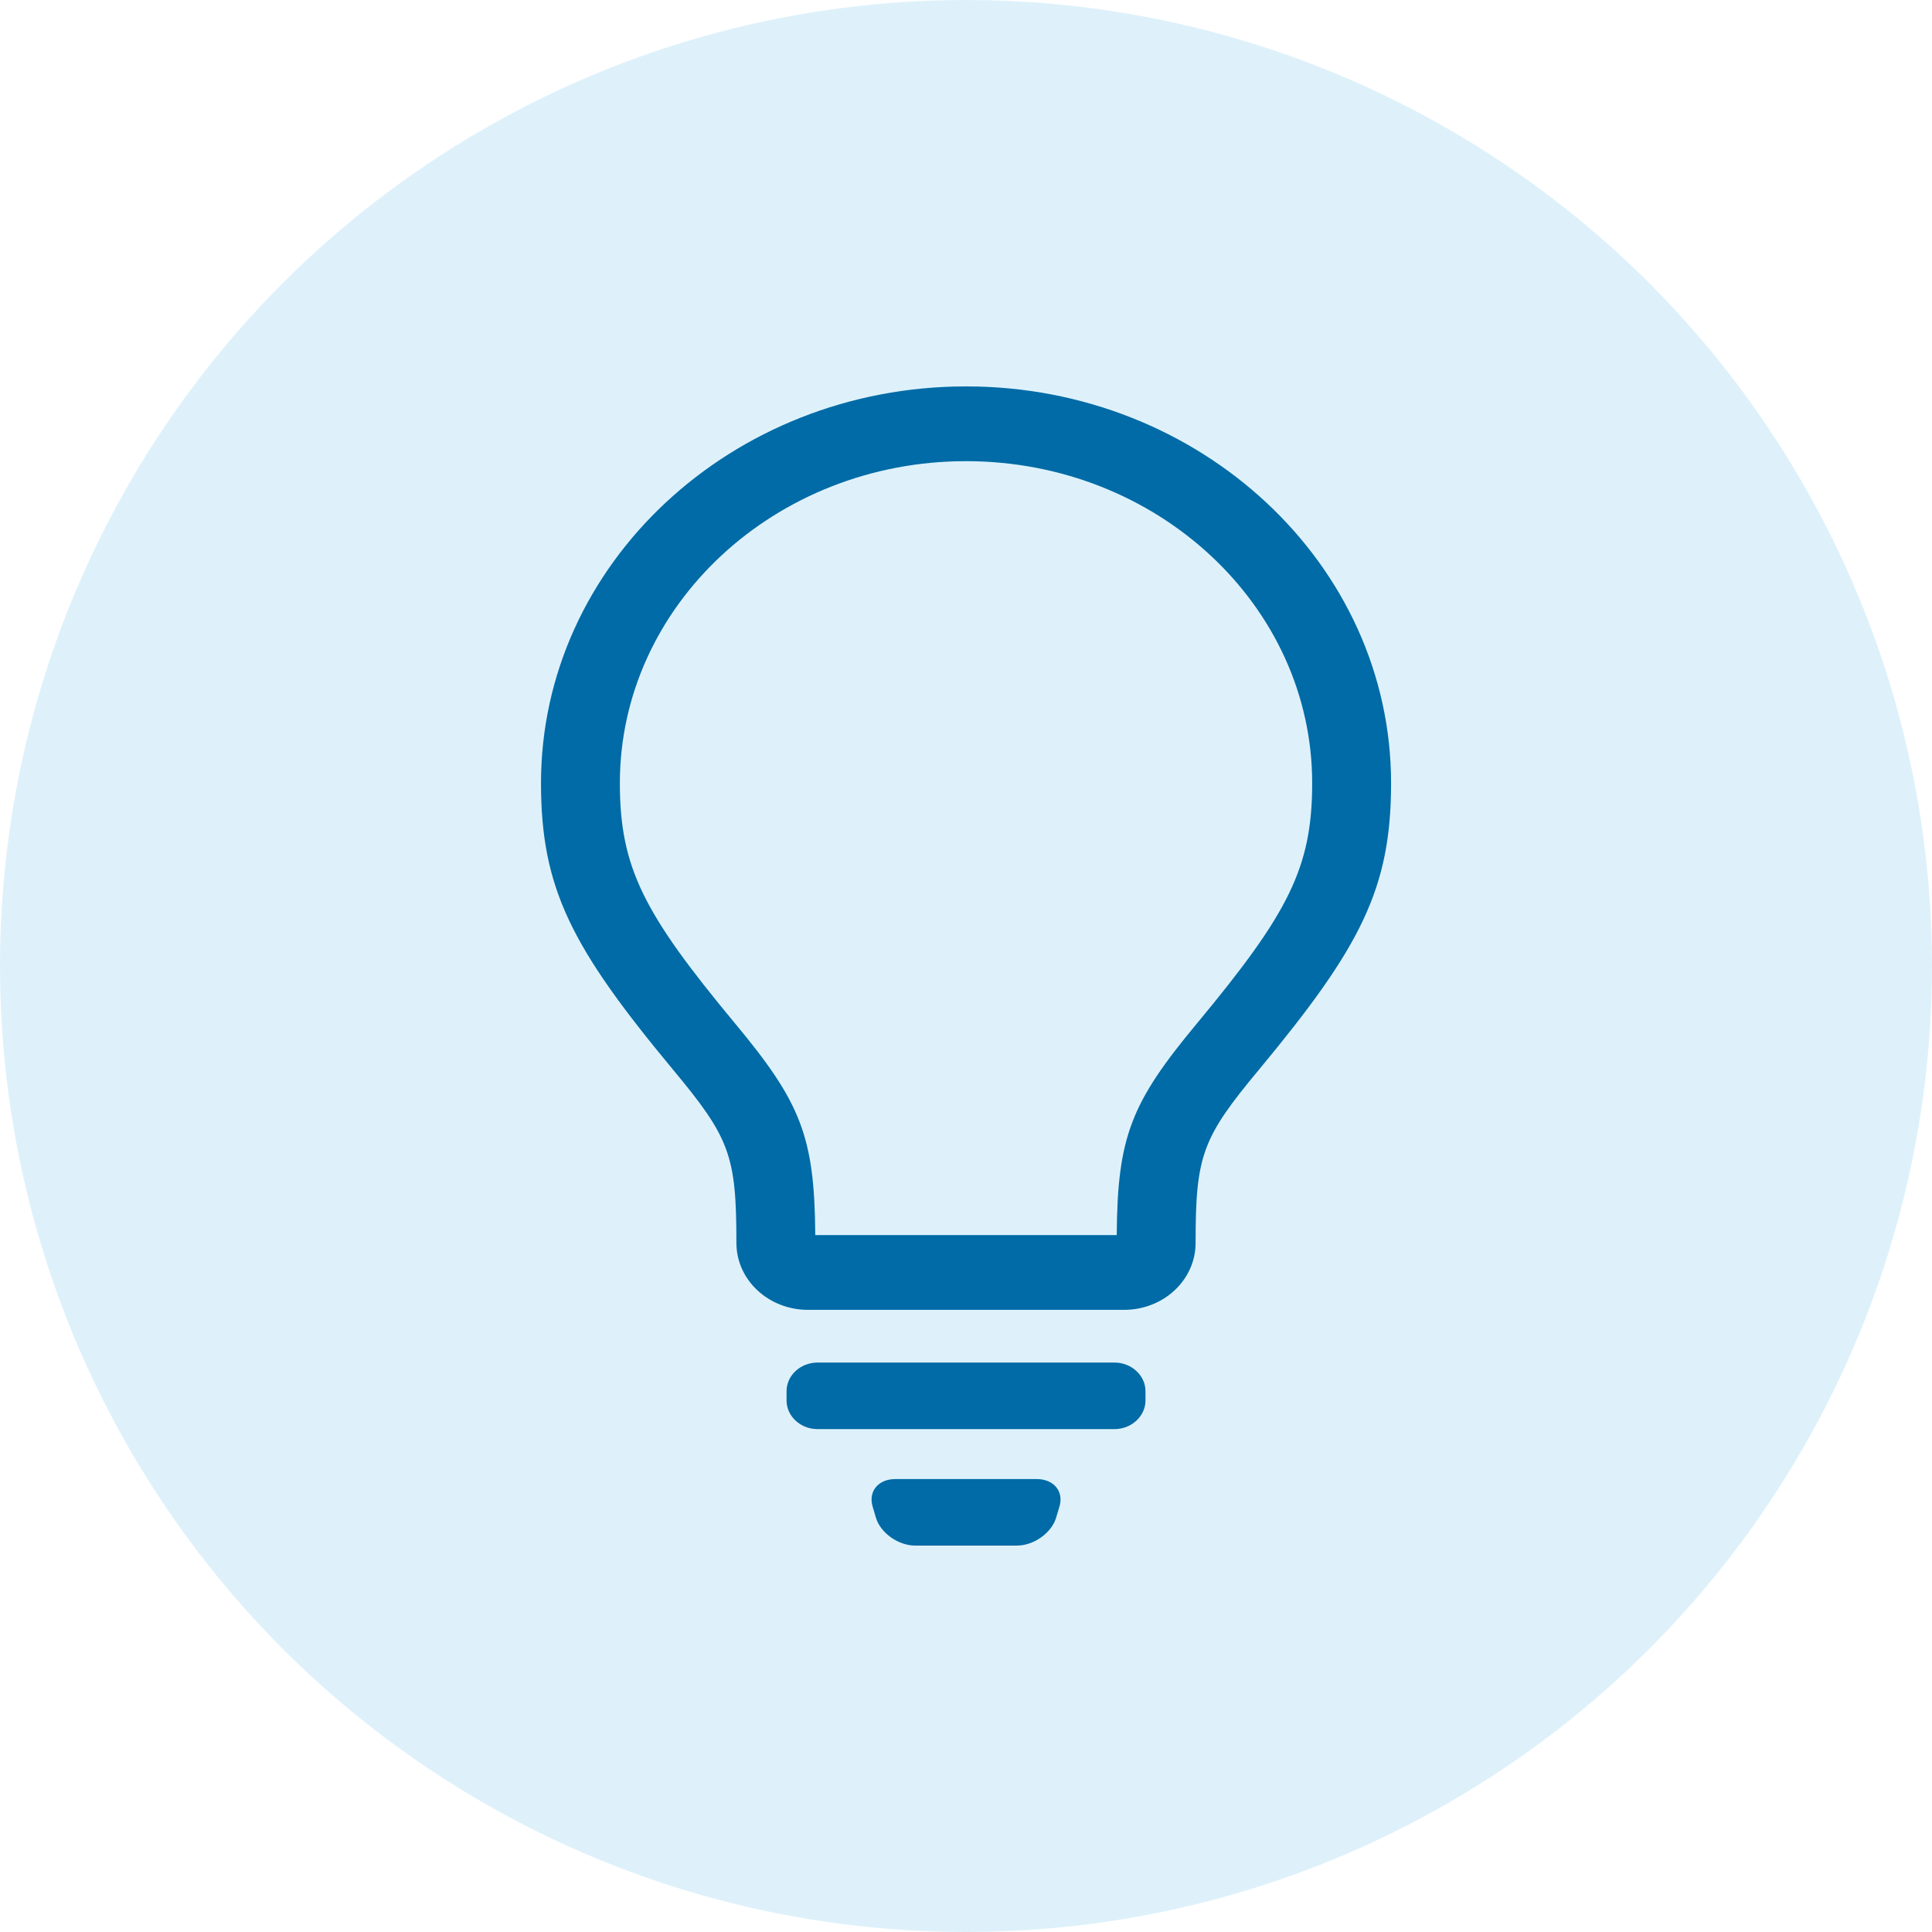 <?xml version="1.0" encoding="UTF-8"?>
<svg width="50px" height="50px" viewBox="0 0 50 50" version="1.1" xmlns="http://www.w3.org/2000/svg" xmlns:xlink="http://www.w3.org/1999/xlink">
    <title>Promotional/_Elements/Icon/Light Bulb</title>
    <g id="Promotional/_Elements/Icon/Light-Bulb" stroke="none" stroke-width="1" fill="none" fill-rule="evenodd">
        <circle id="Oval" fill-opacity="0.3" fill="#90CEF1" cx="25" cy="25" r="25"></circle>
        <path d="M26.831,38.278 C27.272,38.278 27.537,38.599 27.418,38.991 L27.418,38.991 L27.329,39.289 C27.206,39.678 26.751,40 26.314,40 L26.314,40 L23.689,40 C23.249,40 22.795,39.678 22.672,39.289 L22.672,39.289 L22.584,38.991 C22.466,38.599 22.729,38.278 23.169,38.278 L23.169,38.278 Z M28.844,35.263 C29.282,35.263 29.645,35.597 29.645,36.002 L29.645,36.002 L29.645,36.245 C29.645,36.651 29.282,36.985 28.844,36.985 L28.844,36.985 L21.157,36.985 C20.716,36.985 20.356,36.651 20.356,36.245 L20.356,36.245 L20.356,36.002 C20.356,35.597 20.716,35.263 21.157,35.263 L21.157,35.263 Z M25.001,10 C31.065,10 36.001,14.601 36.001,20.268 C36.001,23.003 35.206,24.52 32.591,27.672 C31.114,29.446 30.942,29.896 30.942,32.165 C30.942,33.13 30.108,33.899 29.091,33.899 L29.091,33.899 L20.91,33.899 C19.892,33.899 19.058,33.13 19.058,32.165 C19.058,29.896 18.886,29.446 17.408,27.671 C14.799,24.528 14.001,23.001 14.001,20.268 C14.001,14.6 18.936,10 25.001,10 Z M25.001,11.935 C20.056,11.935 16.042,15.677 16.042,20.268 C16.042,22.457 16.663,23.643 19.012,26.473 C20.723,28.528 21.082,29.406 21.099,31.964 L21.099,31.964 L28.901,31.964 C28.918,29.406 29.278,28.528 30.987,26.474 C33.342,23.636 33.959,22.458 33.959,20.268 C33.959,15.677 29.945,11.935 25.001,11.935 Z" id="lightbulb-small" fill="#006BA6"></path>
    </g>
</svg>